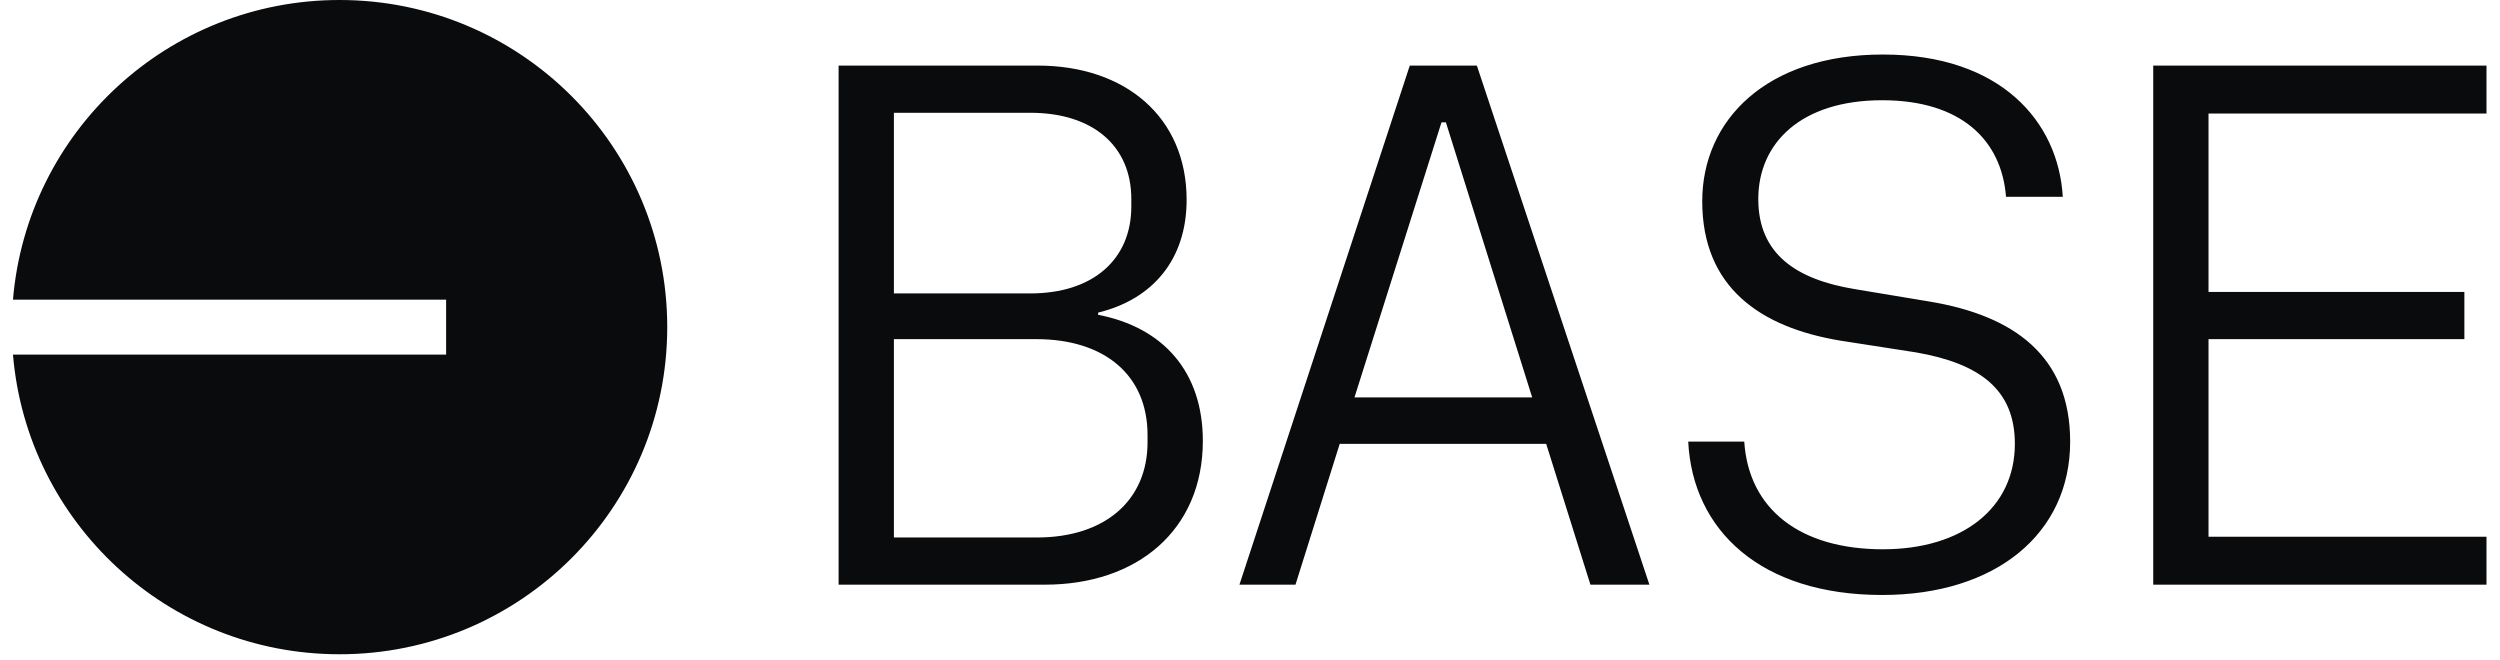 <svg width="125" height="33" viewBox="0 0 125 33" fill="none" xmlns="http://www.w3.org/2000/svg">
<g clip-path="url(#clip0_3726_1616)">
<path fill-rule="evenodd" clip-rule="evenodd" d="M33.362 16.356C33.362 25.39 26.026 32.713 16.977 32.713C8.392 32.713 1.349 26.121 0.649 17.731H22.306V14.982H0.649C1.349 6.591 8.392 0 16.977 0C26.026 0 33.362 7.323 33.362 16.356ZM94.107 29.749C99.785 29.749 103.508 26.689 103.508 22.081C103.508 17.805 100.706 15.777 96.467 15.076L92.706 14.45C89.831 13.97 87.914 12.717 87.914 9.952C87.914 7.15 90.052 5.012 94.107 5.012C98.052 5.012 100.08 7.003 100.301 9.841H103.14C102.918 6.081 100.043 2.726 94.144 2.726C88.319 2.726 85.112 6.007 85.112 10.063C85.112 14.376 88.024 16.367 92.006 17.03L95.803 17.62C98.974 18.173 100.743 19.464 100.743 22.192C100.743 25.399 98.126 27.464 94.144 27.464C90.015 27.464 87.434 25.473 87.213 22.081H84.411C84.633 26.505 88.024 29.749 94.107 29.749ZM52.252 29.233H41.93V3.279H51.884C56.271 3.279 59.331 5.86 59.331 9.989C59.331 12.975 57.635 14.966 54.907 15.63V15.74C58.151 16.367 60.142 18.579 60.142 22.044C60.142 26.505 56.861 29.233 52.252 29.233ZM51.515 14.671C54.649 14.671 56.566 12.975 56.566 10.321V9.952C56.566 7.298 54.649 5.639 51.515 5.639H44.695V14.671H51.515ZM51.847 26.874C55.276 26.874 57.377 24.994 57.377 22.118V21.749C57.377 18.763 55.239 16.957 51.81 16.957H44.695V26.874H51.847ZM82.47 29.233H79.521L77.309 22.192H66.986L64.774 29.233H61.972L70.489 3.279H73.843L82.47 29.233ZM72.295 6.118H72.074L67.724 19.869H76.609L72.295 6.118ZM107.661 29.233V3.279H124.325V5.675H110.426V14.597H123.219V16.957H110.426V26.837H124.325V29.233H107.661Z" fill="#0A0B0D"/>
</g>
<defs>
<clipPath id="clip0_3726_1616">
<rect width="123.676" height="33" fill="white" transform="translate(0.649)"/>
</clipPath>
</defs>
</svg>
